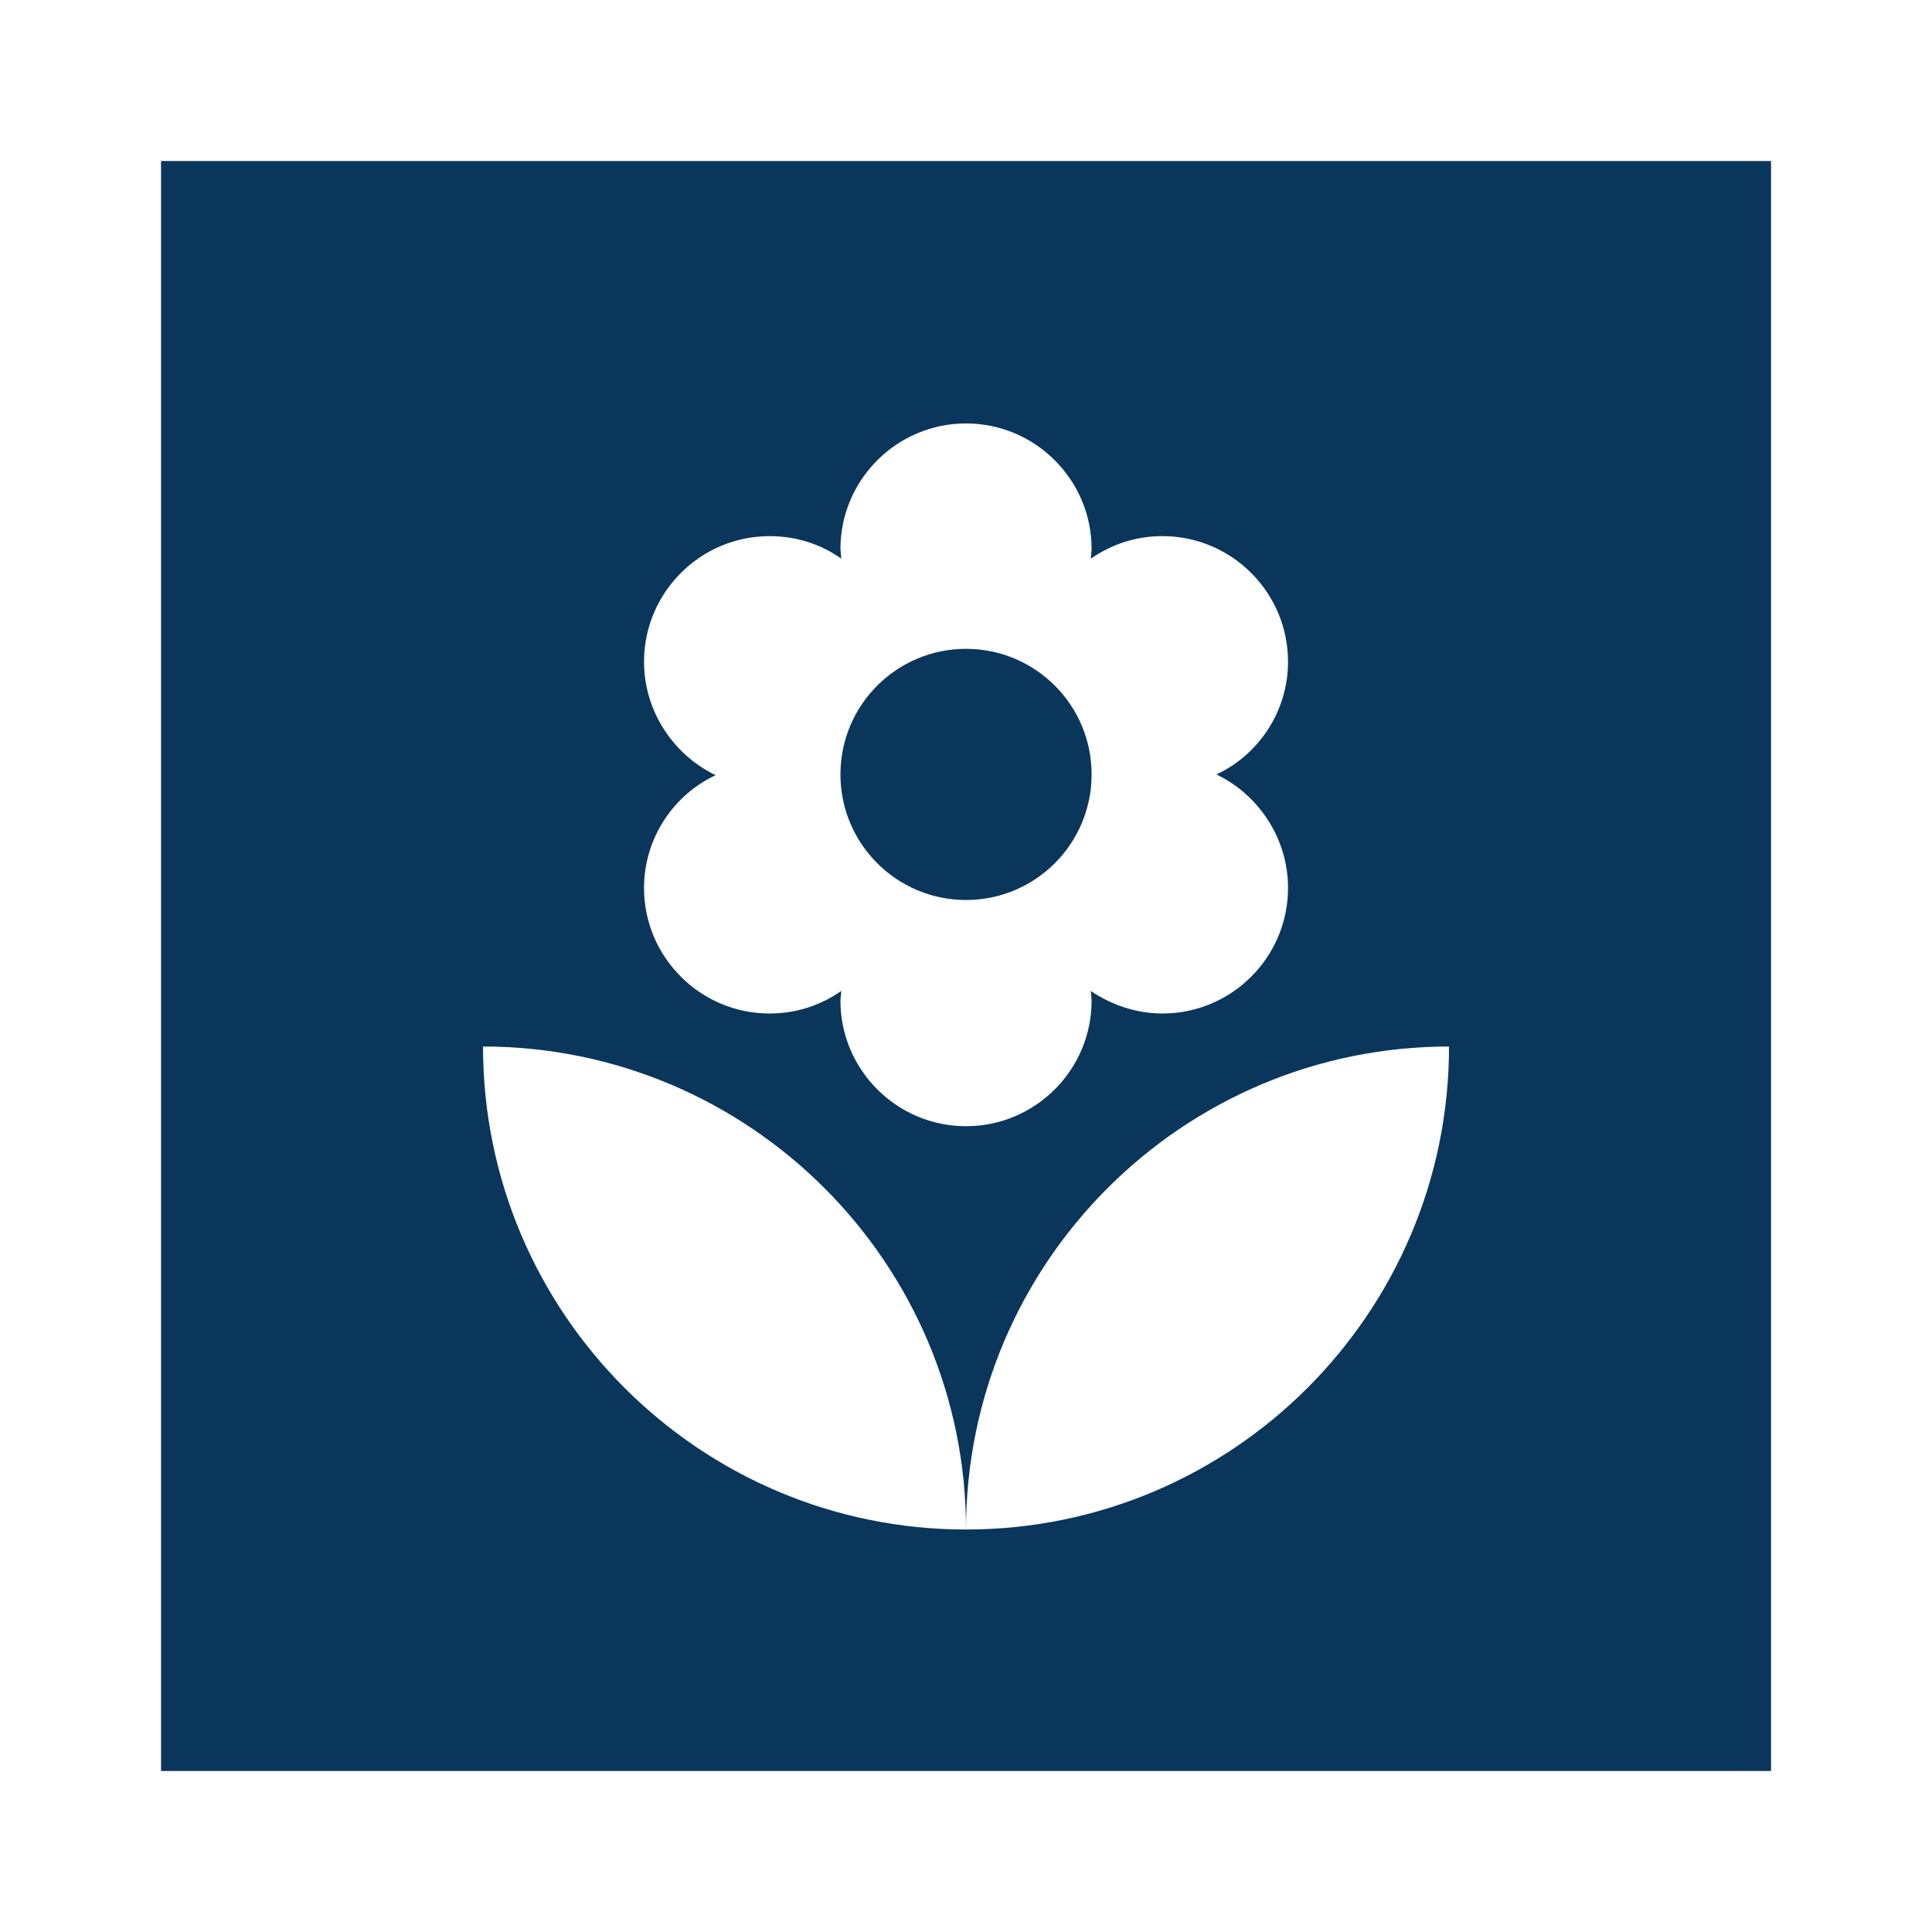 <svg width="80" height="80" viewBox="0 0 80 80" fill="none" xmlns="http://www.w3.org/2000/svg">
<path d="M73.335 6.667H6.668V73.334H73.335V6.667ZM26.668 27.4C26.668 24.534 29.001 22.2 31.868 22.2C32.968 22.2 34.001 22.534 34.835 23.134L34.801 22.734C34.801 19.867 37.135 17.534 40.001 17.534C42.868 17.534 45.201 19.867 45.201 22.734L45.168 23.134C46.035 22.534 47.035 22.2 48.135 22.2C51.001 22.2 53.335 24.534 53.335 27.4C53.335 29.467 52.101 31.267 50.368 32.067C52.101 32.9 53.335 34.7 53.335 36.767C53.335 39.634 51.001 41.967 48.135 41.967C47.035 41.967 46.001 41.6 45.168 41.034L45.201 41.434C45.201 44.3 42.868 46.634 40.001 46.634C37.135 46.634 34.801 44.3 34.801 41.434L34.835 41.034C33.968 41.634 32.968 41.967 31.868 41.967C29.001 41.967 26.668 39.634 26.668 36.767C26.668 34.7 27.901 32.9 29.635 32.1C27.901 31.267 26.668 29.467 26.668 27.4ZM40.001 63.334C28.968 63.334 20.001 54.367 20.001 43.334C31.035 43.334 40.001 52.3 40.001 63.334C40.001 52.3 48.968 43.334 60.001 43.334C60.001 54.367 51.035 63.334 40.001 63.334Z" fill="#0B365B"/>
<path d="M40.001 37.267C42.873 37.267 45.201 34.939 45.201 32.067C45.201 29.195 42.873 26.867 40.001 26.867C37.129 26.867 34.801 29.195 34.801 32.067C34.801 34.939 37.129 37.267 40.001 37.267Z" fill="#0B365B"/>
</svg>
